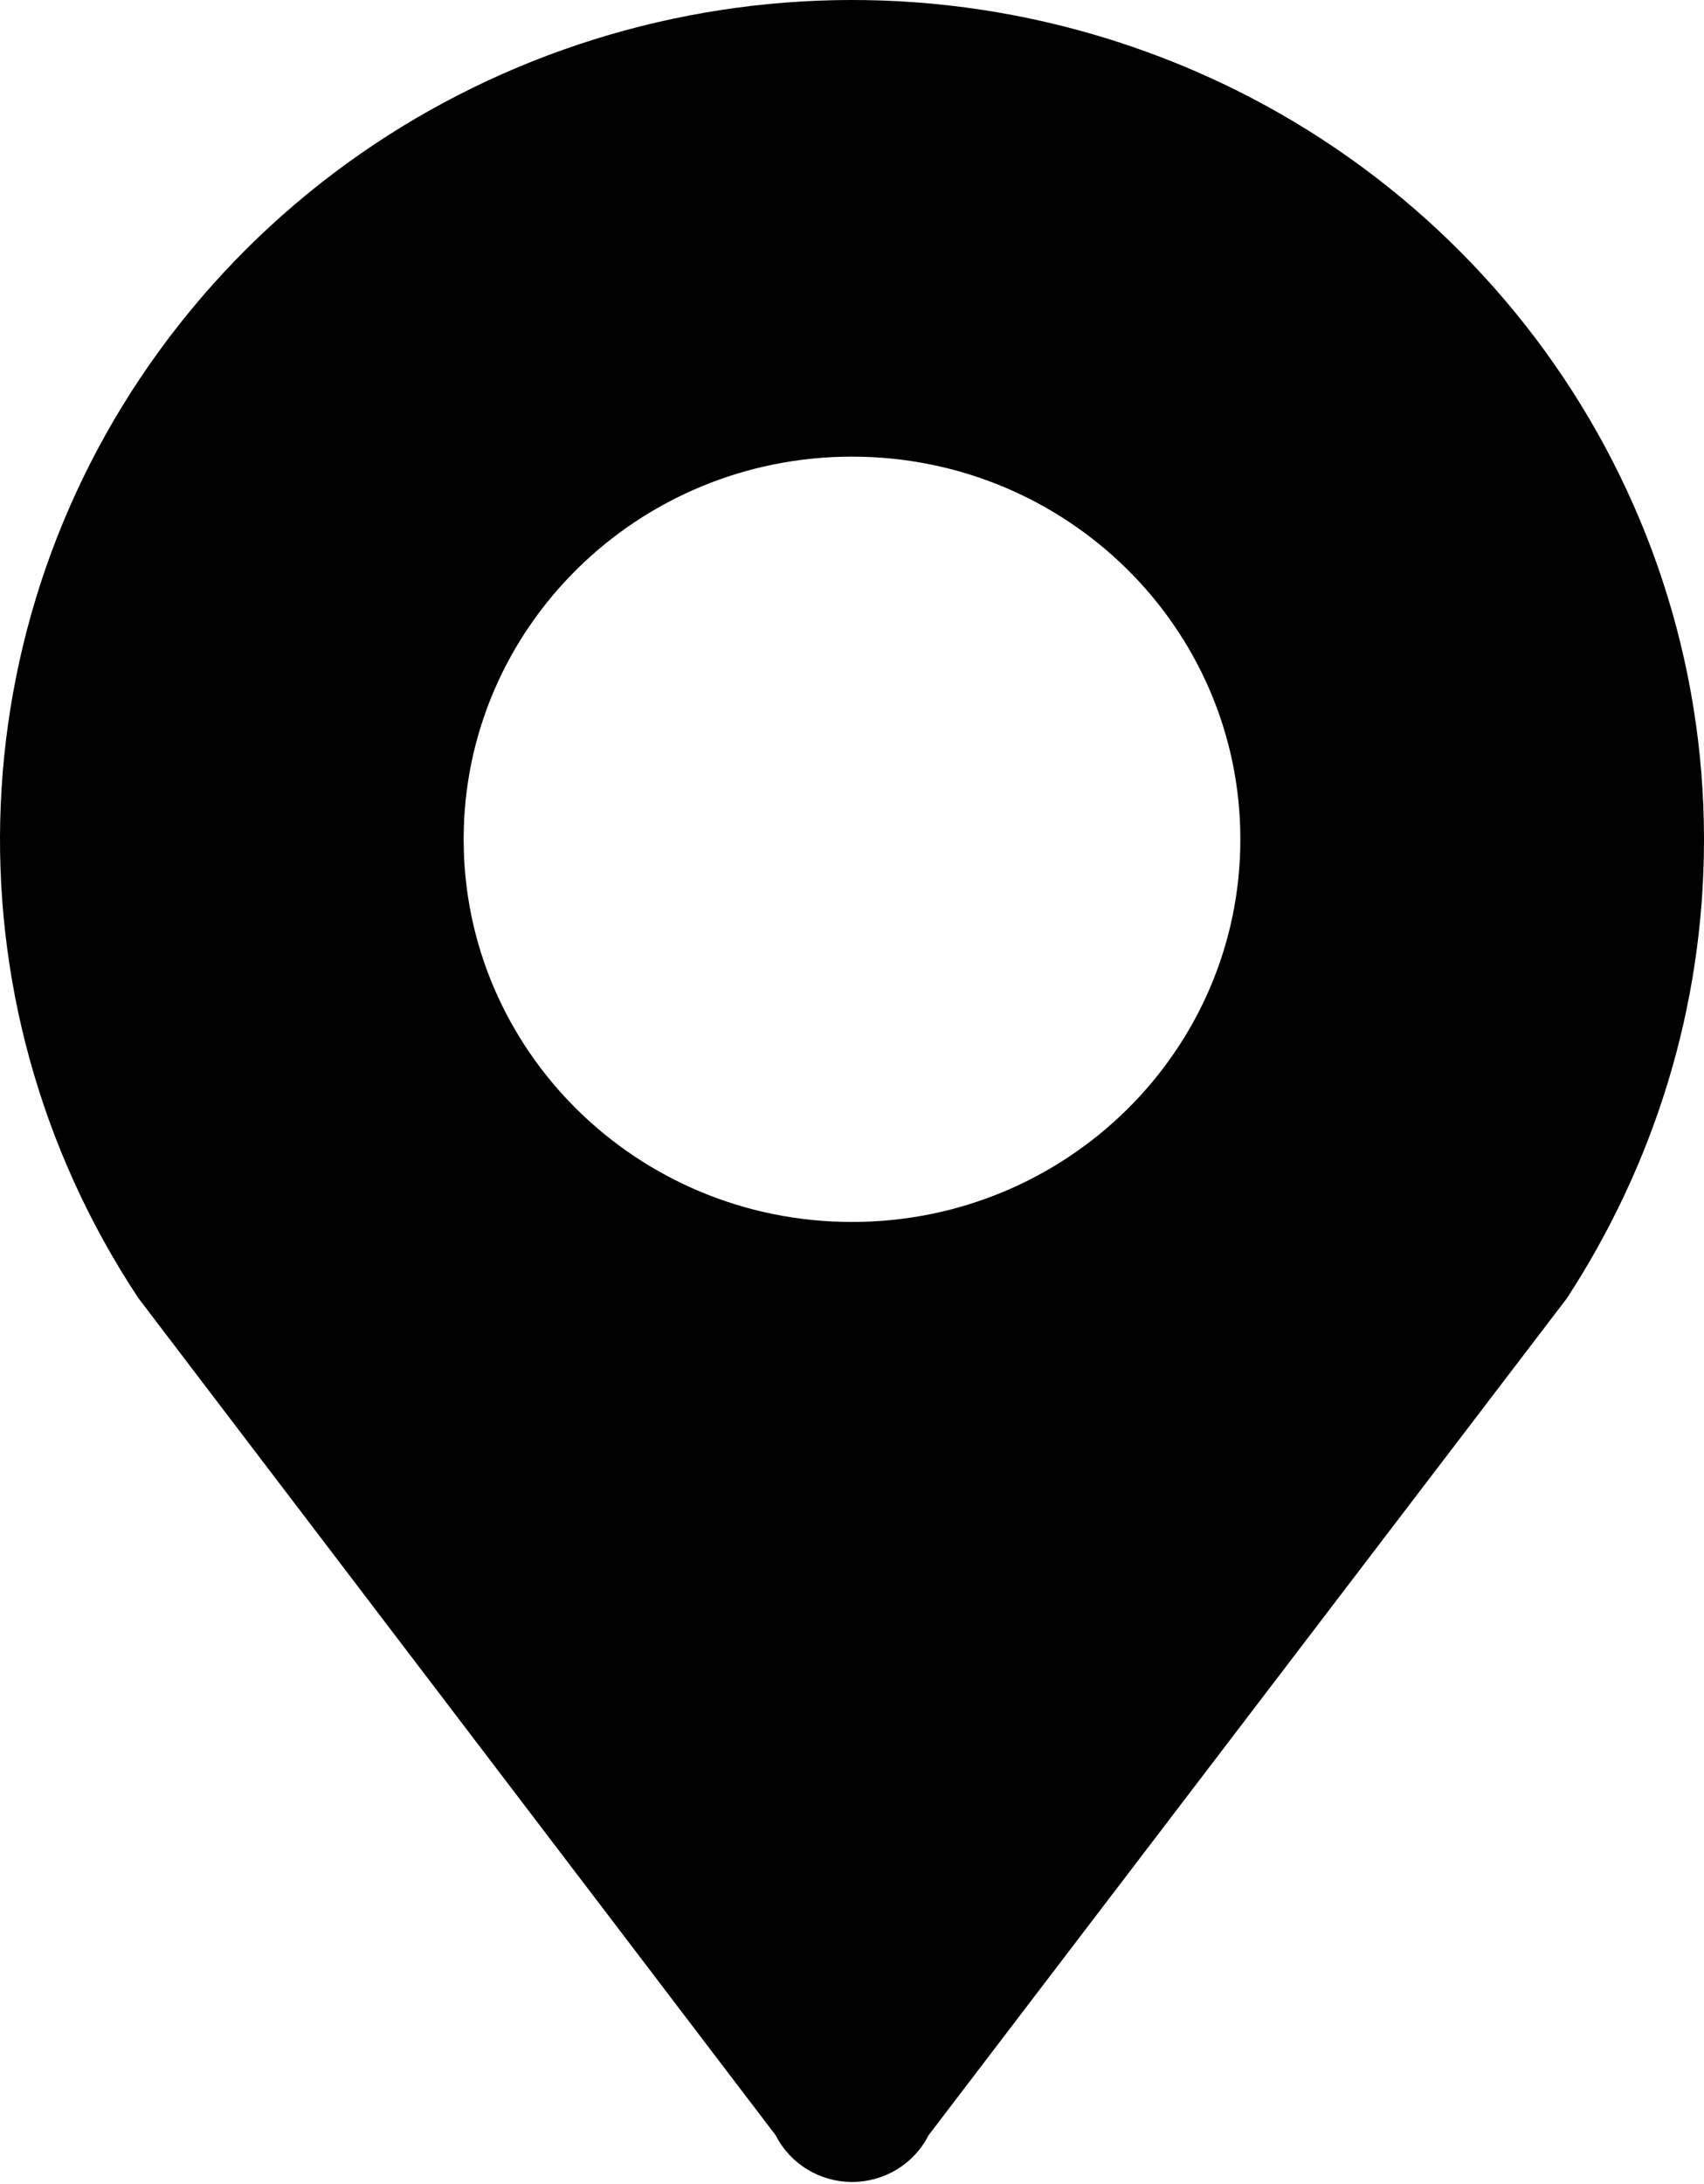 <?xml version="1.0" encoding="UTF-8"?>
<svg width="32px" height="41px" viewBox="0 0 32 41" version="1.1" xmlns="http://www.w3.org/2000/svg" xmlns:xlink="http://www.w3.org/1999/xlink">
    <title>daohangdizhi备份 4</title>
    <defs>
        <filter color-interpolation-filters="auto" id="filter-1">
            <feColorMatrix in="SourceGraphic" type="matrix" values="0 0 0 0 0.286 0 0 0 0 0.298 0 0 0 0 0.318 0 0 0 1 0"></feColorMatrix>
        </filter>
    </defs>
    <g id="手机端" stroke="none" stroke-width="1" fill="none" fill-rule="evenodd">
        <g id="关于我们3" transform="translate(-60, -7347)">
            <g id="daohangdizhi备份-4" transform="translate(0, 7269)" filter="url(#filter-1)">
                <g transform="translate(60, 78)">
                    <path d="M16,8.572 C20.028,8.572 23.293,11.788 23.293,15.756 C23.293,19.723 20.028,22.939 16,22.939 C11.972,22.939 8.707,19.723 8.707,15.756 C8.707,11.788 11.972,8.572 16,8.572 Z M32,15.759 C32,9.029 27.661,3.042 21.199,0.856 C14.737,-1.331 7.578,0.766 3.379,6.074 C-0.821,11.383 -1.134,18.732 2.599,24.369 L14.568,40.086 C14.839,40.621 15.394,40.96 16.002,40.96 C16.609,40.96 17.165,40.621 17.436,40.086 L29.427,24.369 C31.042,21.888 32,18.94 32,15.759 Z" id="形状" fill="#000000" fill-rule="nonzero"></path>
                </g>
            </g>
        </g>
    </g>
</svg>